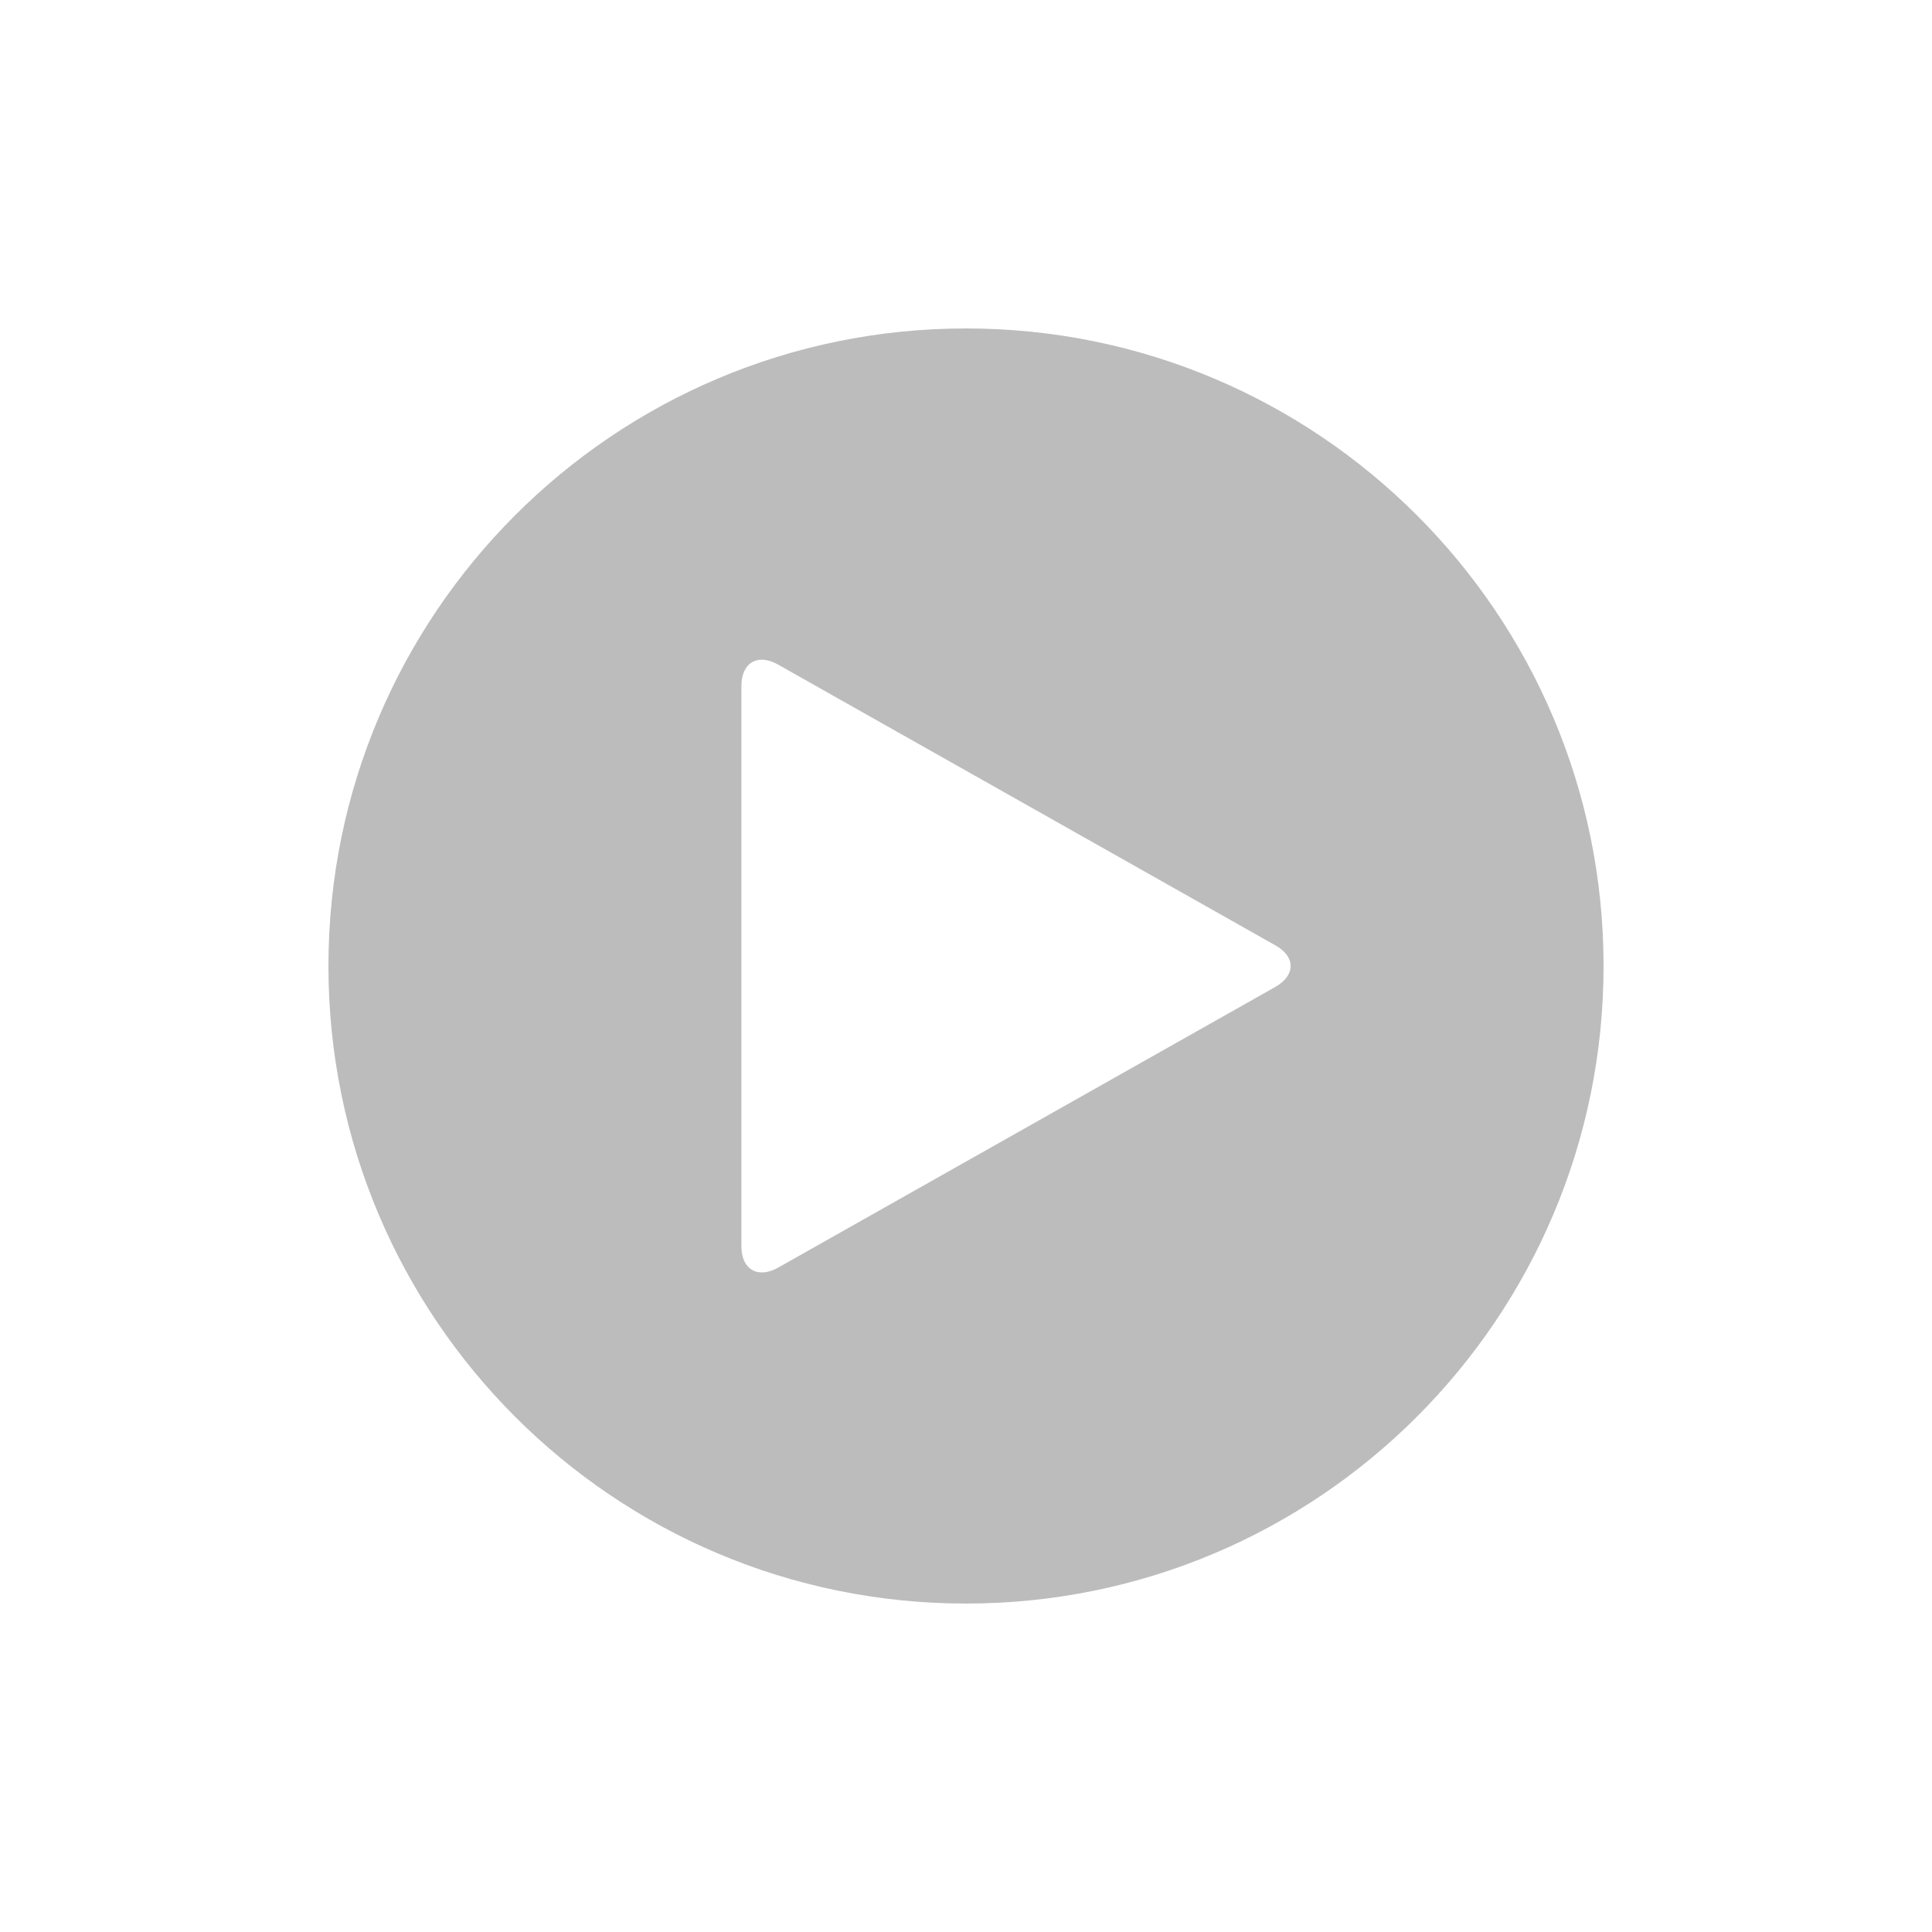 <?xml version="1.0" encoding="utf-8"?>
<!-- Generator: Adobe Illustrator 27.3.0, SVG Export Plug-In . SVG Version: 6.00 Build 0)  -->
<svg version="1.1" id="Capa_1" xmlns="http://www.w3.org/2000/svg" xmlns:xlink="http://www.w3.org/1999/xlink" x="0px" y="0px"
	 viewBox="0 0 800 800" style="enable-background:new 0 0 800 800;" xml:space="preserve">
<style type="text/css">
	.st0{clip-path:url(#SVGID_00000101791561119283807970000001525978351140975536_);}
	.st1{opacity:0.2;clip-path:url(#SVGID_00000142156101388733605550000012555127247268187568_);}
	.st2{opacity:0.3;}
	.st3{clip-path:url(#SVGID_00000103258817602429157940000000673227424240130492_);}
	.st4{clip-path:url(#SVGID_00000164490125554283699170000003361596966011986358_);}
	.st5{clip-path:url(#SVGID_00000114066368662947192960000007948569451723498420_);fill:#231F20;}
</style>
<g>
	<defs>
		<rect id="SVGID_1_" x="136" y="136" width="528" height="528"/>
	</defs>
	<clipPath id="SVGID_00000133497674854197090690000010576546681517927869_">
		<use xlink:href="#SVGID_1_"  style="overflow:visible;"/>
	</clipPath>
	<g style="clip-path:url(#SVGID_00000133497674854197090690000010576546681517927869_);">
		<defs>
			<rect id="SVGID_00000075140750527033238790000010942463815831471751_" x="136" y="136" width="528" height="528"/>
		</defs>
		<clipPath id="SVGID_00000154390433225631019780000010736955482892689307_">
			<use xlink:href="#SVGID_00000075140750527033238790000010942463815831471751_"  style="overflow:visible;"/>
		</clipPath>
		<g style="opacity:0.2;clip-path:url(#SVGID_00000154390433225631019780000010736955482892689307_);">
			<g>
				<defs>
					<rect id="SVGID_00000157310360584734548600000005334748562705809811_" x="127" y="129" width="546" height="536"/>
				</defs>
				<clipPath id="SVGID_00000056395305010447128580000004869350224982857879_">
					<use xlink:href="#SVGID_00000157310360584734548600000005334748562705809811_"  style="overflow:visible;"/>
				</clipPath>
			</g>
		</g>
	</g>
</g>
<g class="st2">
	<defs>
		<rect id="SVGID_00000127003560470595788770000015264054491884766871_" x="136" y="136" class="st2" width="528" height="528"/>
	</defs>
	<clipPath id="SVGID_00000082330892630092625170000015446006613634352573_">
		<use xlink:href="#SVGID_00000127003560470595788770000015264054491884766871_"  style="overflow:visible;"/>
	</clipPath>
	<g style="clip-path:url(#SVGID_00000082330892630092625170000015446006613634352573_);">
		<defs>
			<rect id="SVGID_00000141443243815885359960000010206398585630137987_" x="136" y="136" width="528" height="528"/>
		</defs>
		<clipPath id="SVGID_00000151503320927683740130000007897108988859313840_">
			<use xlink:href="#SVGID_00000141443243815885359960000010206398585630137987_"  style="overflow:visible;"/>
		</clipPath>
		<g style="clip-path:url(#SVGID_00000151503320927683740130000007897108988859313840_);">
			<g>
				<defs>
					<rect id="SVGID_00000183207944725889717000000016228586140279299263_" x="127" y="129" width="546" height="536"/>
				</defs>
				<clipPath id="SVGID_00000011714693768320211630000007937874849835195321_">
					<use xlink:href="#SVGID_00000183207944725889717000000016228586140279299263_"  style="overflow:visible;"/>
				</clipPath>
				<path style="clip-path:url(#SVGID_00000011714693768320211630000007937874849835195321_);fill:#231F20;" d="M528.2,408.6
					l-206,116.3c-8.4,4.7-15.2,0.8-15.2-8.8V284c0-9.6,6.8-13.6,15.2-8.8l206,116.3C536.5,396.2,536.5,403.8,528.2,408.6 M664,400
					c0-145.8-118.2-264-264-264S136,254.2,136,400s118.2,264,264,264S664,545.8,664,400"/>
			</g>
		</g>
	</g>
</g>
</svg>
